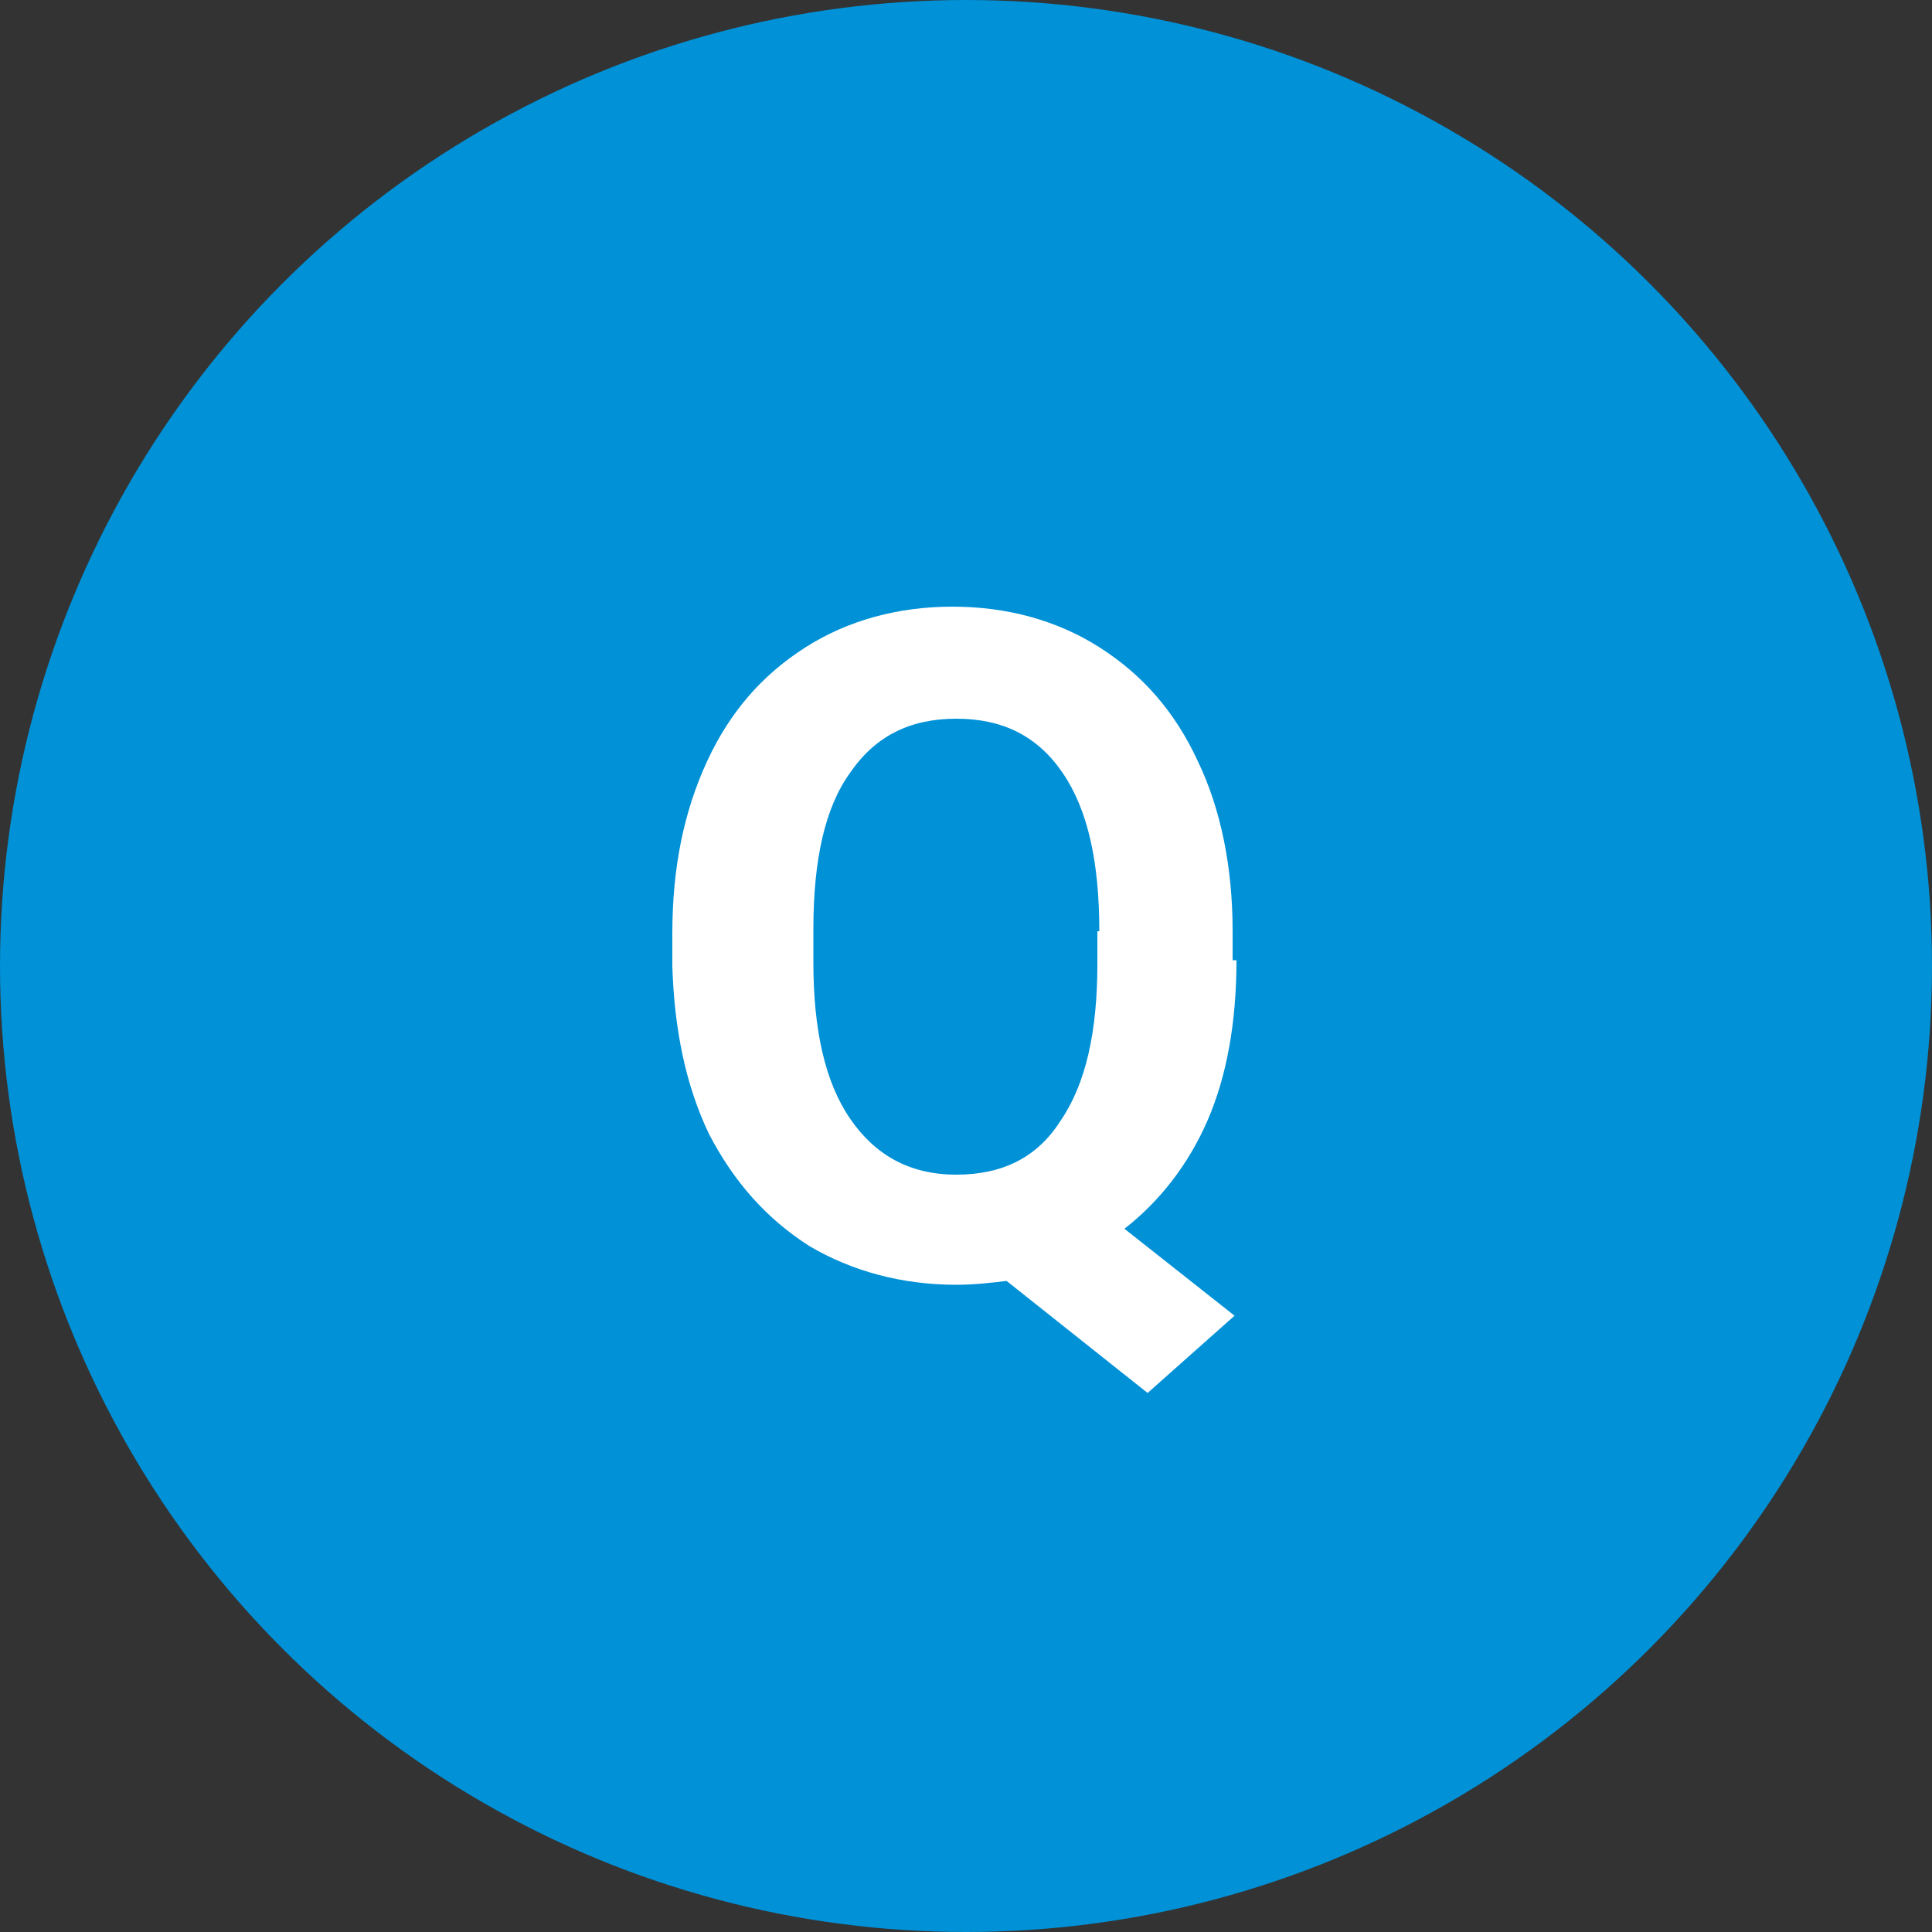 <?xml version="1.0" encoding="utf-8"?>
<!-- Generator: Adobe Illustrator 23.1.0, SVG Export Plug-In . SVG Version: 6.00 Build 0)  -->
<svg version="1.1" id="Layer_1" xmlns="http://www.w3.org/2000/svg" xmlns:xlink="http://www.w3.org/1999/xlink" x="0px" y="0px"
	 viewBox="0 0 100 100" style="enable-background:new 0 0 100 100;" xml:space="preserve">
<rect x="0" y="0" width="100" height="100" fill="#333333" stroke="none"/>
<style type="text/css">
	.st0{fill:#0091D7;}
	.st1{fill:#FFFFFF;}
</style>
<circle class="st0" cx="50" cy="50" r="50"/>
<path class="st1" d="M64,49.7c0,3.2-0.5,6-1.5,8.3c-1,2.3-2.5,4.2-4.3,5.6l5.7,4.5l-4.5,4l-7.3-5.8c-0.8,0.1-1.7,0.2-2.6,0.2
	c-2.8,0-5.4-0.7-7.6-2c-2.2-1.4-3.9-3.3-5.2-5.8c-1.2-2.5-1.8-5.4-1.9-8.7v-1.7c0-3.4,0.6-6.3,1.8-8.9c1.2-2.6,2.9-4.5,5.1-5.9
	c2.2-1.4,4.8-2.1,7.6-2.1s5.4,0.7,7.6,2.1c2.2,1.4,3.9,3.3,5.1,5.9c1.2,2.5,1.8,5.5,1.8,8.8V49.7z M56.9,48.2c0-3.6-0.6-6.3-1.9-8.2
	c-1.3-1.9-3.1-2.8-5.5-2.8c-2.4,0-4.2,0.9-5.5,2.8c-1.3,1.8-1.9,4.5-1.9,8.1v1.7c0,3.5,0.6,6.2,1.9,8.1c1.3,1.9,3.1,2.9,5.5,2.9
	c2.4,0,4.2-0.9,5.4-2.8c1.3-1.9,1.9-4.6,1.9-8.1V48.2z"/>
</svg>
